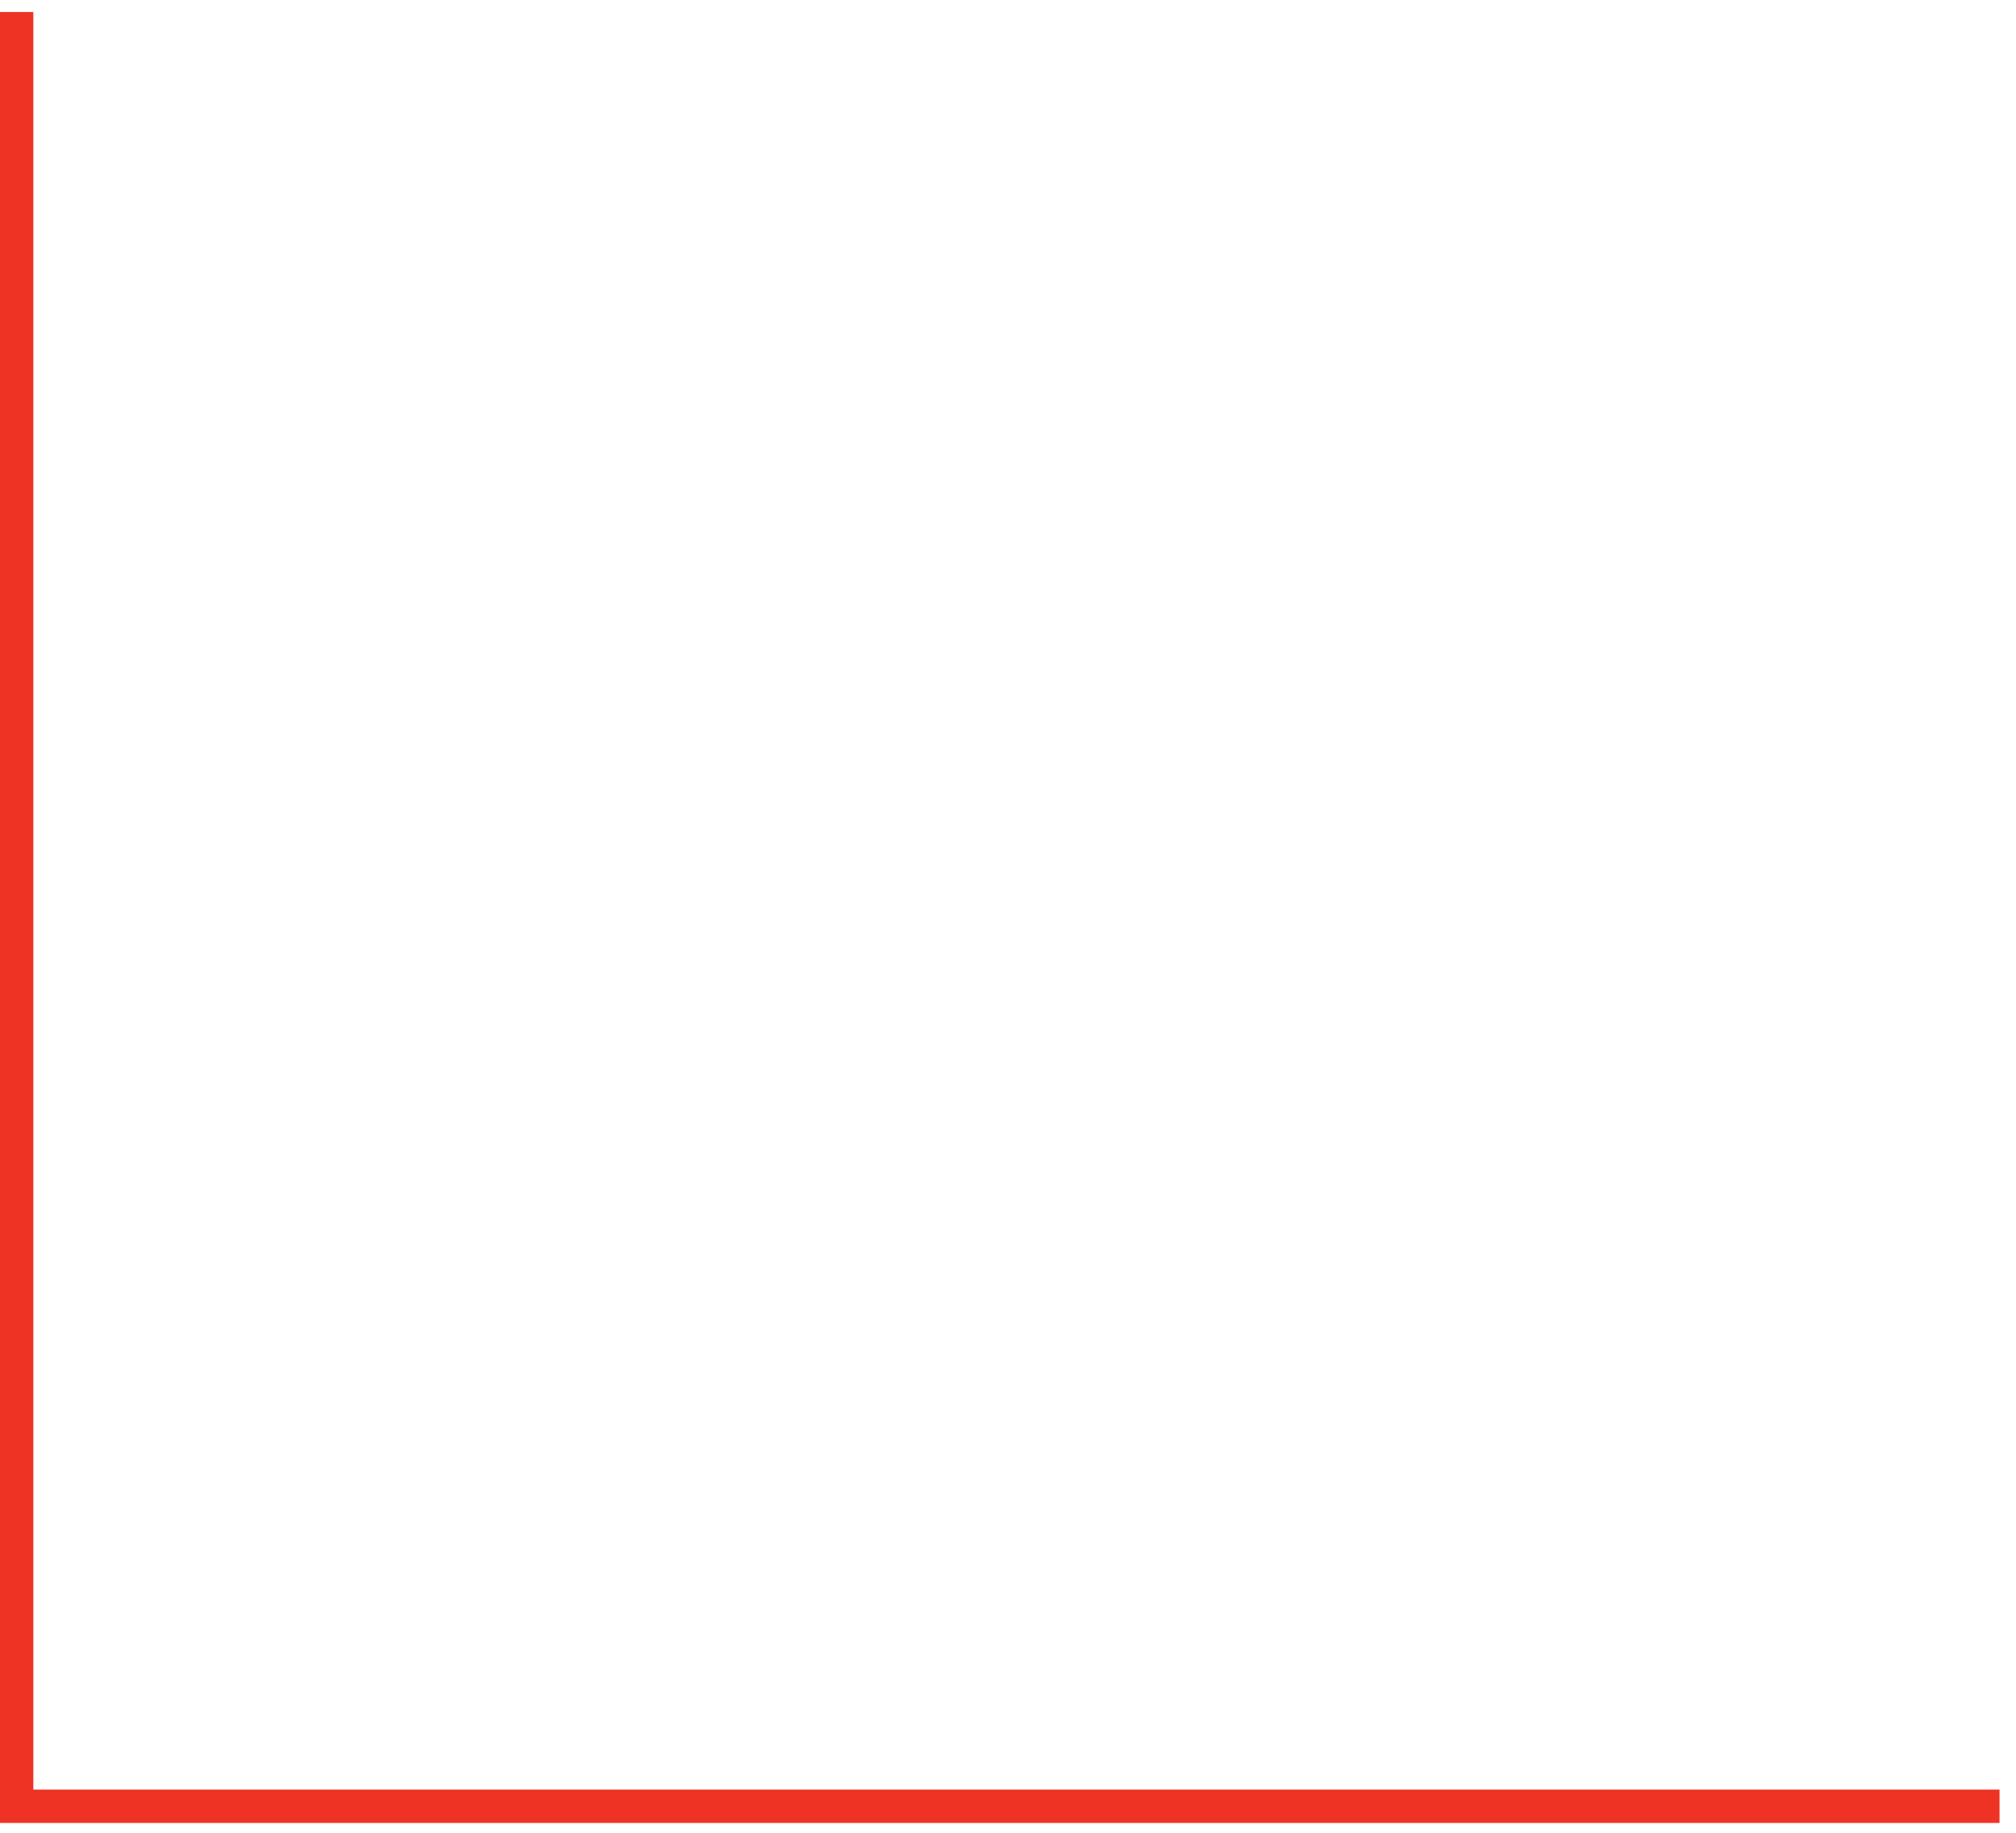 <?xml version="1.0" encoding="UTF-8"?> <svg xmlns="http://www.w3.org/2000/svg" width="121" height="110" viewBox="0 0 121 110" fill="none"> <path d="M1 0.721L1 108.41L120.012 108.41" stroke="#EE3224" stroke-width="2"></path> </svg> 